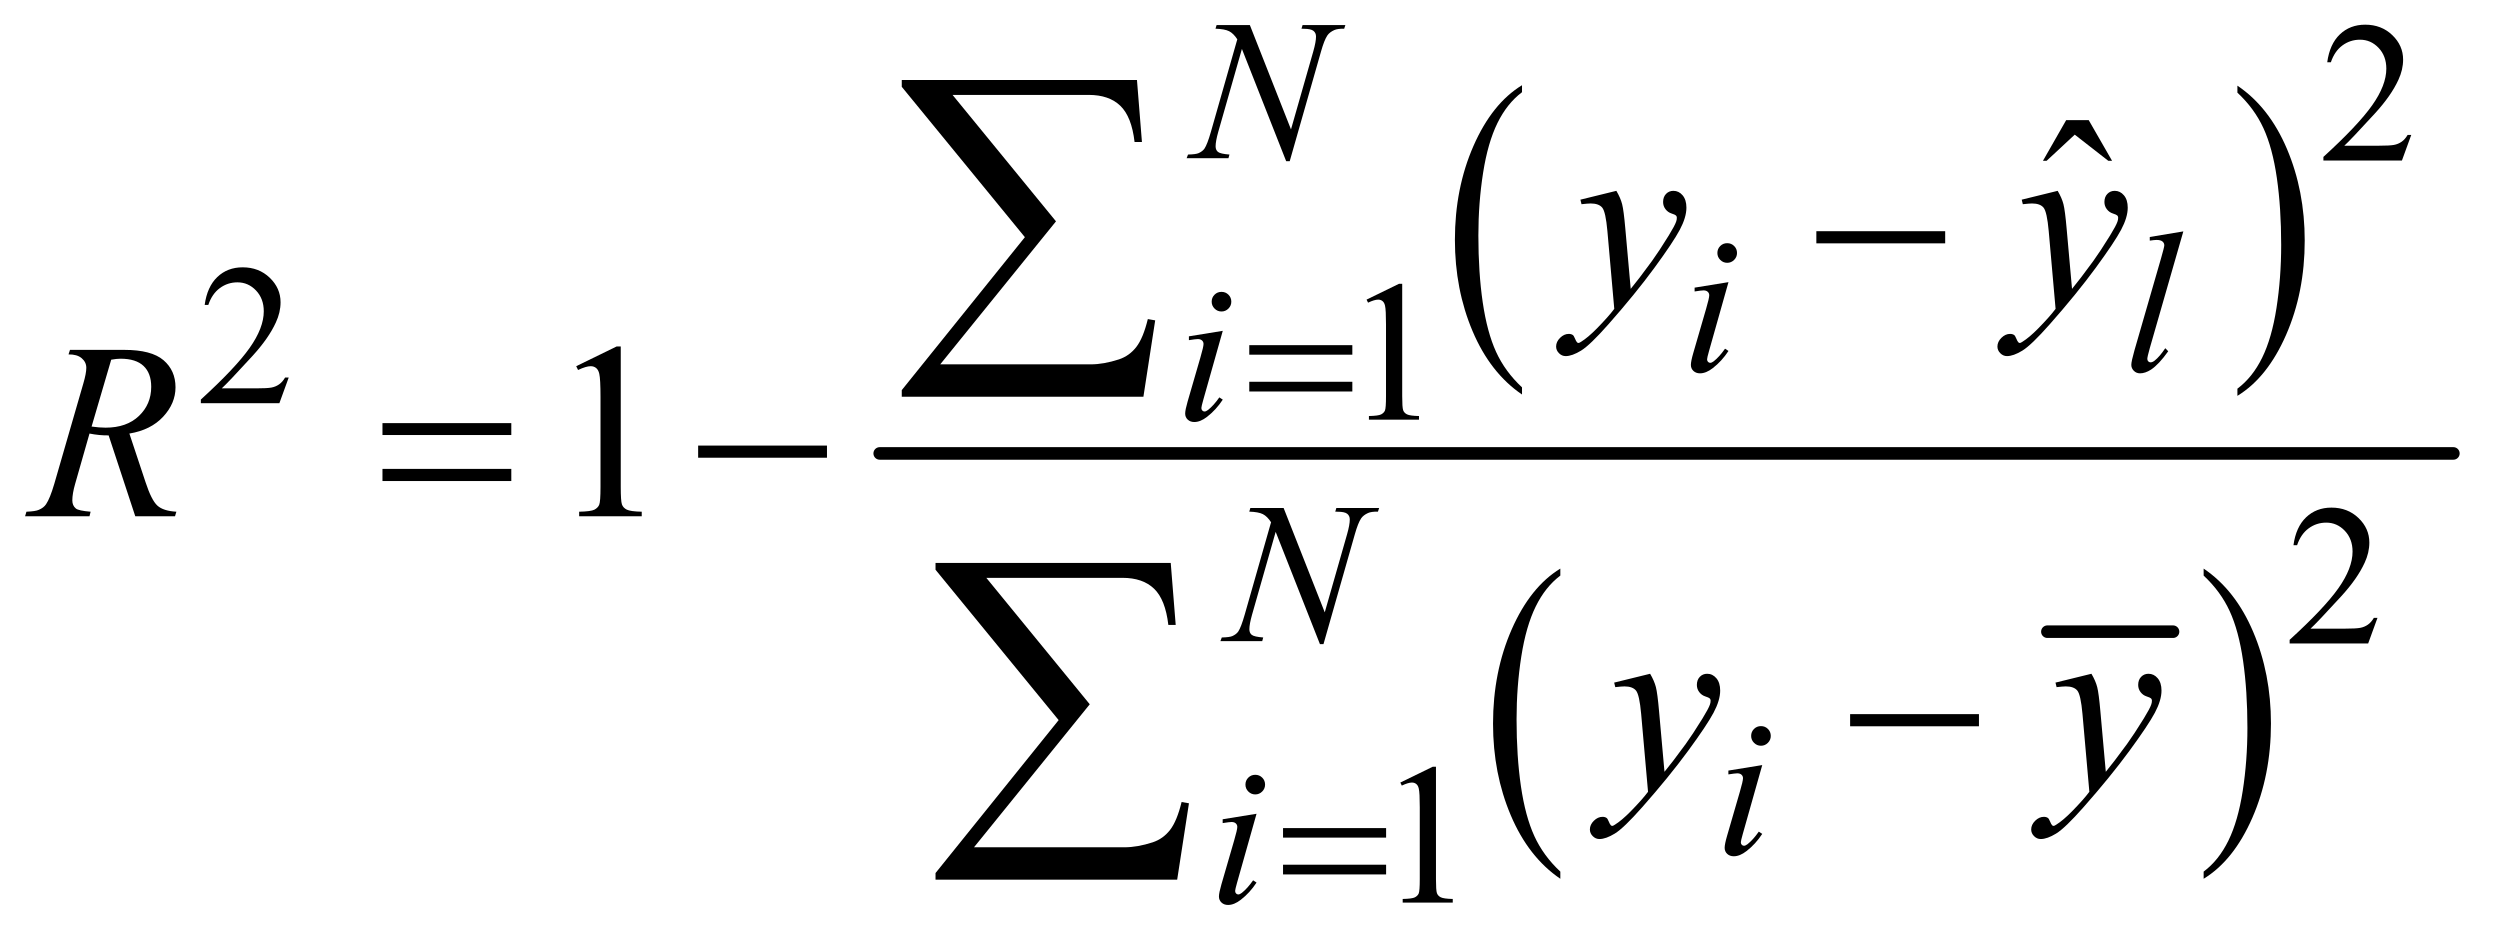 <?xml version="1.0" encoding="UTF-8"?>
<!DOCTYPE svg PUBLIC '-//W3C//DTD SVG 1.0//EN'
          'http://www.w3.org/TR/2001/REC-SVG-20010904/DTD/svg10.dtd'>
<svg stroke-dasharray="none" shape-rendering="auto" xmlns="http://www.w3.org/2000/svg" font-family="'Dialog'" text-rendering="auto" width="156" fill-opacity="1" color-interpolation="auto" color-rendering="auto" preserveAspectRatio="xMidYMid meet" font-size="12px" viewBox="0 0 156 59" fill="black" xmlns:xlink="http://www.w3.org/1999/xlink" stroke="black" image-rendering="auto" stroke-miterlimit="10" stroke-linecap="square" stroke-linejoin="miter" font-style="normal" stroke-width="1" height="59" stroke-dashoffset="0" font-weight="normal" stroke-opacity="1"
><!--Generated by the Batik Graphics2D SVG Generator--><defs id="genericDefs"
  /><g
  ><defs id="defs1"
    ><clipPath clipPathUnits="userSpaceOnUse" id="clipPath1"
      ><path d="M0.924 2.443 L99.654 2.443 L99.654 39.53 L0.924 39.53 L0.924 2.443 Z"
      /></clipPath
      ><clipPath clipPathUnits="userSpaceOnUse" id="clipPath2"
      ><path d="M29.605 78.051 L29.605 1262.949 L3194.051 1262.949 L3194.051 78.051 Z"
      /></clipPath
    ></defs
    ><g transform="scale(1.576,1.576) translate(-0.924,-2.443) matrix(0.031,0,0,0.031,0,0)"
    ><path d="M1973.75 573.547 L1973.75 582.672 Q1933.234 555.125 1910.641 501.828 Q1888.047 448.531 1888.047 385.156 Q1888.047 319.25 1911.797 265.109 Q1935.547 210.969 1973.75 187.656 L1973.75 196.562 Q1954.641 210.969 1942.375 235.984 Q1930.109 260.984 1924.062 299.453 Q1918.016 337.906 1918.016 379.656 Q1918.016 426.906 1923.594 465.062 Q1929.188 503.203 1940.672 528.312 Q1952.156 553.422 1973.75 573.547 Z" stroke="none" clip-path="url(#clipPath2)"
    /></g
    ><g transform="matrix(0.049,0,0,0.049,-1.456,-3.85)"
    ><path d="M2878.984 196.562 L2878.984 187.656 Q2919.516 215 2942.109 268.297 Q2964.703 321.594 2964.703 384.953 Q2964.703 450.859 2940.938 505.109 Q2917.188 559.359 2878.984 582.672 L2878.984 573.547 Q2898.234 559.141 2910.5 534.125 Q2922.781 509.125 2928.75 470.781 Q2934.734 432.422 2934.734 390.453 Q2934.734 343.422 2929.219 305.172 Q2923.703 266.906 2912.141 241.797 Q2900.578 216.688 2878.984 196.562 Z" stroke="none" clip-path="url(#clipPath2)"
    /></g
    ><g stroke-width="16" transform="matrix(0.049,0,0,0.049,-1.456,-3.85)" stroke-linejoin="round" stroke-linecap="round"
    ><line y2="883" fill="none" x1="2637" clip-path="url(#clipPath2)" x2="2797" y1="883"
    /></g
    ><g transform="matrix(0.049,0,0,0.049,-1.456,-3.85)"
    ><path d="M2016.75 1188.547 L2016.75 1197.672 Q1976.234 1170.125 1953.641 1116.828 Q1931.047 1063.531 1931.047 1000.156 Q1931.047 934.25 1954.797 880.109 Q1978.547 825.969 2016.75 802.656 L2016.75 811.562 Q1997.641 825.969 1985.375 850.984 Q1973.109 875.984 1967.062 914.453 Q1961.016 952.906 1961.016 994.656 Q1961.016 1041.906 1966.594 1080.062 Q1972.188 1118.203 1983.672 1143.312 Q1995.156 1168.422 2016.75 1188.547 Z" stroke="none" clip-path="url(#clipPath2)"
    /></g
    ><g transform="matrix(0.049,0,0,0.049,-1.456,-3.85)"
    ><path d="M2835.984 811.562 L2835.984 802.656 Q2876.516 830 2899.109 883.297 Q2921.703 936.594 2921.703 999.953 Q2921.703 1065.859 2897.938 1120.109 Q2874.188 1174.359 2835.984 1197.672 L2835.984 1188.547 Q2855.234 1174.141 2867.5 1149.125 Q2879.781 1124.125 2885.75 1085.781 Q2891.734 1047.422 2891.734 1005.453 Q2891.734 958.422 2886.219 920.172 Q2880.703 881.906 2869.141 856.797 Q2857.578 831.688 2835.984 811.562 Z" stroke="none" clip-path="url(#clipPath2)"
    /></g
    ><g stroke-width="16" transform="matrix(0.049,0,0,0.049,-1.456,-3.85)" stroke-linejoin="round" stroke-linecap="round"
    ><line y2="656" fill="none" x1="1150" clip-path="url(#clipPath2)" x2="3154" y1="656"
    /></g
    ><g transform="matrix(0.049,0,0,0.049,-1.456,-3.85)"
    ><path d="M3100.375 250.375 L3088.5 283 L2988.5 283 L2988.5 278.375 Q3032.625 238.125 3050.625 212.625 Q3068.625 187.125 3068.625 166 Q3068.625 149.875 3058.75 139.5 Q3048.875 129.125 3035.125 129.125 Q3022.625 129.125 3012.688 136.438 Q3002.75 143.75 2998 157.875 L2993.375 157.875 Q2996.5 134.75 3009.438 122.375 Q3022.375 110 3041.75 110 Q3062.375 110 3076.188 123.25 Q3090 136.5 3090 154.5 Q3090 167.375 3084 180.25 Q3074.75 200.5 3054 223.125 Q3022.875 257.125 3015.125 264.125 L3059.375 264.125 Q3072.875 264.125 3078.312 263.125 Q3083.75 262.125 3088.125 259.062 Q3092.5 256 3095.75 250.375 L3100.375 250.375 Z" stroke="none" clip-path="url(#clipPath2)"
    /></g
    ><g transform="matrix(0.049,0,0,0.049,-1.456,-3.85)"
    ><path d="M397.375 559.375 L385.5 592 L285.5 592 L285.5 587.375 Q329.625 547.125 347.625 521.625 Q365.625 496.125 365.625 475 Q365.625 458.875 355.75 448.5 Q345.875 438.125 332.125 438.125 Q319.625 438.125 309.688 445.438 Q299.75 452.75 295 466.875 L290.375 466.875 Q293.5 443.75 306.438 431.375 Q319.375 419 338.75 419 Q359.375 419 373.188 432.25 Q387 445.5 387 463.5 Q387 476.375 381 489.25 Q371.75 509.5 351 532.125 Q319.875 566.125 312.125 573.125 L356.375 573.125 Q369.875 573.125 375.312 572.125 Q380.75 571.125 385.125 568.062 Q389.5 565 392.75 559.375 L397.375 559.375 Z" stroke="none" clip-path="url(#clipPath2)"
    /></g
    ><g transform="matrix(0.049,0,0,0.049,-1.456,-3.85)"
    ><path d="M1770 460.125 L1811.25 440 L1815.375 440 L1815.375 583.125 Q1815.375 597.375 1816.562 600.875 Q1817.75 604.375 1821.5 606.25 Q1825.25 608.125 1836.75 608.375 L1836.75 613 L1773 613 L1773 608.375 Q1785 608.125 1788.5 606.312 Q1792 604.5 1793.375 601.438 Q1794.75 598.375 1794.75 583.125 L1794.75 491.625 Q1794.75 473.125 1793.5 467.875 Q1792.625 463.875 1790.312 462 Q1788 460.125 1784.75 460.125 Q1780.125 460.125 1771.875 464 L1770 460.125 Z" stroke="none" clip-path="url(#clipPath2)"
    /></g
    ><g transform="matrix(0.049,0,0,0.049,-1.456,-3.85)"
    ><path d="M3057.375 865.375 L3045.5 898 L2945.5 898 L2945.5 893.375 Q2989.625 853.125 3007.625 827.625 Q3025.625 802.125 3025.625 781 Q3025.625 764.875 3015.75 754.5 Q3005.875 744.125 2992.125 744.125 Q2979.625 744.125 2969.688 751.438 Q2959.75 758.75 2955 772.875 L2950.375 772.875 Q2953.5 749.75 2966.438 737.375 Q2979.375 725 2998.75 725 Q3019.375 725 3033.188 738.25 Q3047 751.5 3047 769.5 Q3047 782.375 3041 795.25 Q3031.75 815.5 3011 838.125 Q2979.875 872.125 2972.125 879.125 L3016.375 879.125 Q3029.875 879.125 3035.312 878.125 Q3040.75 877.125 3045.125 874.062 Q3049.5 871 3052.75 865.375 L3057.375 865.375 Z" stroke="none" clip-path="url(#clipPath2)"
    /></g
    ><g transform="matrix(0.049,0,0,0.049,-1.456,-3.85)"
    ><path d="M1813 1075.125 L1854.25 1055 L1858.375 1055 L1858.375 1198.125 Q1858.375 1212.375 1859.562 1215.875 Q1860.75 1219.375 1864.5 1221.25 Q1868.25 1223.125 1879.75 1223.375 L1879.75 1228 L1816 1228 L1816 1223.375 Q1828 1223.125 1831.5 1221.312 Q1835 1219.5 1836.375 1216.438 Q1837.75 1213.375 1837.75 1198.125 L1837.75 1106.625 Q1837.75 1088.125 1836.5 1082.875 Q1835.625 1078.875 1833.312 1077 Q1831 1075.125 1827.75 1075.125 Q1823.125 1075.125 1814.875 1079 L1813 1075.125 Z" stroke="none" clip-path="url(#clipPath2)"
    /></g
    ><g transform="matrix(0.049,0,0,0.049,-1.456,-3.85)"
    ><path d="M2660.906 231.594 L2689.656 231.594 L2719.344 283.312 L2714.5 283.312 L2671.844 250.031 L2636.062 283.312 L2631.375 283.312 L2660.906 231.594 Z" stroke="none" clip-path="url(#clipPath2)"
    /></g
    ><g transform="matrix(0.049,0,0,0.049,-1.456,-3.85)"
    ><path d="M763.5 544.906 L815.062 519.75 L820.219 519.75 L820.219 698.656 Q820.219 716.469 821.703 720.844 Q823.188 725.219 827.875 727.562 Q832.562 729.906 846.938 730.219 L846.938 736 L767.25 736 L767.25 730.219 Q782.25 729.906 786.625 727.641 Q791 725.375 792.719 721.547 Q794.438 717.719 794.438 698.656 L794.438 584.281 Q794.438 561.156 792.875 554.594 Q791.781 549.594 788.891 547.25 Q786 544.906 781.938 544.906 Q776.156 544.906 765.844 549.75 L763.5 544.906 Z" stroke="none" clip-path="url(#clipPath2)"
    /></g
    ><g transform="matrix(0.049,0,0,0.049,-1.456,-3.85)"
    ><path d="M1621.375 110.5 L1673.75 243.375 L1702.125 144.125 Q1705.625 131.875 1705.625 125.125 Q1705.625 120.5 1702.375 117.875 Q1699.125 115.25 1690.25 115.25 Q1688.75 115.25 1687.125 115.125 L1688.5 110.5 L1743 110.5 L1741.5 115.125 Q1733 115 1728.875 116.875 Q1723 119.5 1720.125 123.625 Q1716.125 129.5 1712 144.125 L1672.125 283.875 L1667.625 283.875 L1611.25 140.875 L1581.125 246.5 Q1577.75 258.5 1577.75 264.875 Q1577.75 269.625 1580.812 272.062 Q1583.875 274.5 1595.375 275.375 L1594.125 280 L1540.875 280 L1542.625 275.375 Q1552.625 275.125 1556 273.625 Q1561.125 271.375 1563.625 267.75 Q1567.25 262.25 1571.75 246.5 L1605.375 128.625 Q1600.5 121.125 1594.938 118.312 Q1589.375 115.5 1577.625 115.125 L1579 110.5 L1621.375 110.5 Z" stroke="none" clip-path="url(#clipPath2)"
    /></g
    ><g transform="matrix(0.049,0,0,0.049,-1.456,-3.85)"
    ><path d="M2229.25 388.25 Q2234.5 388.25 2238.125 391.875 Q2241.75 395.5 2241.75 400.75 Q2241.75 405.875 2238.062 409.562 Q2234.375 413.25 2229.25 413.25 Q2224.125 413.25 2220.438 409.562 Q2216.75 405.875 2216.75 400.75 Q2216.75 395.5 2220.375 391.875 Q2224 388.25 2229.25 388.25 ZM2230.875 437.875 L2206.125 525.5 Q2203.625 534.375 2203.625 536.125 Q2203.625 538.125 2204.812 539.375 Q2206 540.625 2207.625 540.625 Q2209.5 540.625 2212.125 538.625 Q2219.25 533 2226.5 522.625 L2230.875 525.5 Q2222.375 538.5 2210.875 547.375 Q2202.375 554 2194.625 554 Q2189.5 554 2186.25 550.938 Q2183 547.875 2183 543.25 Q2183 538.625 2186.125 527.875 L2202.375 471.875 Q2206.375 458.125 2206.375 454.625 Q2206.375 451.875 2204.438 450.125 Q2202.5 448.375 2199.125 448.375 Q2196.375 448.375 2187.75 449.75 L2187.75 444.875 L2230.875 437.875 ZM2810.125 373.25 L2767.375 522 Q2764.25 533.125 2764.25 535.625 Q2764.25 537.5 2765.438 538.75 Q2766.625 540 2768.375 540 Q2770.75 540 2773.5 537.875 Q2780 532.75 2787.125 522 L2790.875 525.875 Q2779 542.625 2769 549.25 Q2761.625 554 2755 554 Q2750.25 554 2747.062 550.75 Q2743.875 547.5 2743.875 543.25 Q2743.875 538.75 2747.875 524.75 L2781.75 407.5 Q2785.875 393.125 2785.875 391 Q2785.875 388 2783.5 386.062 Q2781.125 384.125 2776.125 384.125 Q2773.25 384.125 2767.375 385 L2767.375 380.375 L2810.125 373.25 Z" stroke="none" clip-path="url(#clipPath2)"
    /></g
    ><g transform="matrix(0.049,0,0,0.049,-1.456,-3.85)"
    ><path d="M1585.25 450.25 Q1590.5 450.25 1594.125 453.875 Q1597.75 457.5 1597.75 462.75 Q1597.75 467.875 1594.062 471.562 Q1590.375 475.25 1585.25 475.25 Q1580.125 475.25 1576.438 471.562 Q1572.75 467.875 1572.75 462.75 Q1572.75 457.5 1576.375 453.875 Q1580 450.25 1585.25 450.25 ZM1586.875 499.875 L1562.125 587.5 Q1559.625 596.375 1559.625 598.125 Q1559.625 600.125 1560.812 601.375 Q1562 602.625 1563.625 602.625 Q1565.5 602.625 1568.125 600.625 Q1575.25 595 1582.5 584.625 L1586.875 587.5 Q1578.375 600.5 1566.875 609.375 Q1558.375 616 1550.625 616 Q1545.5 616 1542.25 612.938 Q1539 609.875 1539 605.25 Q1539 600.625 1542.125 589.875 L1558.375 533.875 Q1562.375 520.125 1562.375 516.625 Q1562.375 513.875 1560.438 512.125 Q1558.5 510.375 1555.125 510.375 Q1552.375 510.375 1543.75 511.75 L1543.75 506.875 L1586.875 499.875 Z" stroke="none" clip-path="url(#clipPath2)"
    /></g
    ><g transform="matrix(0.049,0,0,0.049,-1.456,-3.85)"
    ><path d="M1664.375 725.5 L1716.75 858.375 L1745.125 759.125 Q1748.625 746.875 1748.625 740.125 Q1748.625 735.5 1745.375 732.875 Q1742.125 730.25 1733.25 730.25 Q1731.75 730.25 1730.125 730.125 L1731.5 725.5 L1786 725.5 L1784.5 730.125 Q1776 730 1771.875 731.875 Q1766 734.5 1763.125 738.625 Q1759.125 744.5 1755 759.125 L1715.125 898.875 L1710.625 898.875 L1654.25 755.875 L1624.125 861.5 Q1620.75 873.5 1620.75 879.875 Q1620.75 884.625 1623.812 887.062 Q1626.875 889.5 1638.375 890.375 L1637.125 895 L1583.875 895 L1585.625 890.375 Q1595.625 890.125 1599 888.625 Q1604.125 886.375 1606.625 882.75 Q1610.25 877.25 1614.75 861.5 L1648.375 743.625 Q1643.5 736.125 1637.938 733.312 Q1632.375 730.5 1620.625 730.125 L1622 725.5 L1664.375 725.5 Z" stroke="none" clip-path="url(#clipPath2)"
    /></g
    ><g transform="matrix(0.049,0,0,0.049,-1.456,-3.85)"
    ><path d="M2272.25 1003.25 Q2277.5 1003.25 2281.125 1006.875 Q2284.75 1010.5 2284.75 1015.75 Q2284.75 1020.875 2281.062 1024.562 Q2277.375 1028.25 2272.25 1028.25 Q2267.125 1028.25 2263.438 1024.562 Q2259.75 1020.875 2259.75 1015.75 Q2259.75 1010.5 2263.375 1006.875 Q2267 1003.25 2272.25 1003.25 ZM2273.875 1052.875 L2249.125 1140.5 Q2246.625 1149.375 2246.625 1151.125 Q2246.625 1153.125 2247.812 1154.375 Q2249 1155.625 2250.625 1155.625 Q2252.5 1155.625 2255.125 1153.625 Q2262.25 1148 2269.5 1137.625 L2273.875 1140.5 Q2265.375 1153.5 2253.875 1162.375 Q2245.375 1169 2237.625 1169 Q2232.5 1169 2229.25 1165.938 Q2226 1162.875 2226 1158.25 Q2226 1153.625 2229.125 1142.875 L2245.375 1086.875 Q2249.375 1073.125 2249.375 1069.625 Q2249.375 1066.875 2247.438 1065.125 Q2245.5 1063.375 2242.125 1063.375 Q2239.375 1063.375 2230.75 1064.75 L2230.75 1059.875 L2273.875 1052.875 Z" stroke="none" clip-path="url(#clipPath2)"
    /></g
    ><g transform="matrix(0.049,0,0,0.049,-1.456,-3.85)"
    ><path d="M1628.25 1065.25 Q1633.5 1065.25 1637.125 1068.875 Q1640.75 1072.5 1640.75 1077.75 Q1640.75 1082.875 1637.062 1086.562 Q1633.375 1090.25 1628.25 1090.25 Q1623.125 1090.25 1619.438 1086.562 Q1615.75 1082.875 1615.75 1077.75 Q1615.75 1072.5 1619.375 1068.875 Q1623 1065.25 1628.25 1065.25 ZM1629.875 1114.875 L1605.125 1202.5 Q1602.625 1211.375 1602.625 1213.125 Q1602.625 1215.125 1603.812 1216.375 Q1605 1217.625 1606.625 1217.625 Q1608.5 1217.625 1611.125 1215.625 Q1618.25 1210 1625.5 1199.625 L1629.875 1202.5 Q1621.375 1215.5 1609.875 1224.375 Q1601.375 1231 1593.625 1231 Q1588.5 1231 1585.25 1227.938 Q1582 1224.875 1582 1220.25 Q1582 1215.625 1585.125 1204.875 L1601.375 1148.875 Q1605.375 1135.125 1605.375 1131.625 Q1605.375 1128.875 1603.438 1127.125 Q1601.5 1125.375 1598.125 1125.375 Q1595.375 1125.375 1586.75 1126.75 L1586.75 1121.875 L1629.875 1114.875 Z" stroke="none" clip-path="url(#clipPath2)"
    /></g
    ><g transform="matrix(0.049,0,0,0.049,-1.456,-3.85)"
    ><path d="M2088.094 321.594 Q2093.406 330.656 2095.438 338.547 Q2097.469 346.438 2099.5 369.562 L2106.375 446.438 Q2115.75 435.188 2133.562 410.812 Q2142.156 398.938 2154.812 378.469 Q2162.469 365.969 2164.188 360.969 Q2165.125 358.469 2165.125 355.812 Q2165.125 354.094 2164.031 353 Q2162.938 351.906 2158.328 350.422 Q2153.719 348.938 2150.672 344.953 Q2147.625 340.969 2147.625 335.812 Q2147.625 329.406 2151.375 325.5 Q2155.125 321.594 2160.75 321.594 Q2167.625 321.594 2172.469 327.297 Q2177.312 333 2177.312 343 Q2177.312 355.344 2168.875 371.203 Q2160.438 387.062 2136.375 419.875 Q2112.312 452.688 2078.094 491.438 Q2054.5 518.156 2043.094 525.109 Q2031.688 532.062 2023.562 532.062 Q2018.719 532.062 2015.047 528.391 Q2011.375 524.719 2011.375 519.875 Q2011.375 513.781 2016.453 508.781 Q2021.531 503.781 2027.469 503.781 Q2030.594 503.781 2032.625 505.188 Q2033.875 505.969 2035.359 509.641 Q2036.844 513.312 2038.094 514.562 Q2038.875 515.344 2039.969 515.344 Q2040.906 515.344 2043.25 513.781 Q2051.844 508.469 2063.25 496.906 Q2078.25 481.594 2085.438 471.906 L2076.688 372.844 Q2074.5 348.312 2070.125 343 Q2065.75 337.688 2055.438 337.688 Q2052.156 337.688 2043.719 338.625 L2042.312 332.844 L2088.094 321.594 ZM2650.094 321.594 Q2655.406 330.656 2657.438 338.547 Q2659.469 346.438 2661.5 369.562 L2668.375 446.438 Q2677.75 435.188 2695.562 410.812 Q2704.156 398.938 2716.812 378.469 Q2724.469 365.969 2726.188 360.969 Q2727.125 358.469 2727.125 355.812 Q2727.125 354.094 2726.031 353 Q2724.938 351.906 2720.328 350.422 Q2715.719 348.938 2712.672 344.953 Q2709.625 340.969 2709.625 335.812 Q2709.625 329.406 2713.375 325.5 Q2717.125 321.594 2722.75 321.594 Q2729.625 321.594 2734.469 327.297 Q2739.312 333 2739.312 343 Q2739.312 355.344 2730.875 371.203 Q2722.438 387.062 2698.375 419.875 Q2674.312 452.688 2640.094 491.438 Q2616.5 518.156 2605.094 525.109 Q2593.688 532.062 2585.562 532.062 Q2580.719 532.062 2577.047 528.391 Q2573.375 524.719 2573.375 519.875 Q2573.375 513.781 2578.453 508.781 Q2583.531 503.781 2589.469 503.781 Q2592.594 503.781 2594.625 505.188 Q2595.875 505.969 2597.359 509.641 Q2598.844 513.312 2600.094 514.562 Q2600.875 515.344 2601.969 515.344 Q2602.906 515.344 2605.25 513.781 Q2613.844 508.469 2625.25 496.906 Q2640.25 481.594 2647.438 471.906 L2638.688 372.844 Q2636.5 348.312 2632.125 343 Q2627.75 337.688 2617.438 337.688 Q2614.156 337.688 2605.719 338.625 L2604.312 332.844 L2650.094 321.594 Z" stroke="none" clip-path="url(#clipPath2)"
    /></g
    ><g transform="matrix(0.049,0,0,0.049,-1.456,-3.85)"
    ><path d="M201.969 736 L168.062 633.031 Q156.188 633.188 143.688 630.688 L125.406 694.75 Q121.812 707.25 121.812 715.844 Q121.812 722.406 126.344 726.156 Q129.781 728.969 145.094 730.219 L143.688 736 L61.656 736 L63.375 730.219 Q74.938 729.75 79 727.875 Q85.406 725.219 88.375 720.688 Q93.375 713.344 98.844 694.75 L135.875 566.781 Q139.625 553.969 139.625 546.938 Q139.625 539.75 133.766 534.75 Q127.906 529.75 116.969 529.906 L118.844 524.125 L187.906 524.125 Q222.594 524.125 237.906 537.25 Q253.219 550.375 253.219 571.781 Q253.219 592.25 237.516 609.203 Q221.812 626.156 194.469 630.688 L215.094 692.719 Q222.594 715.531 230.094 722.406 Q237.594 729.281 254.312 730.219 L252.594 736 L201.969 736 ZM146.344 621.781 Q156.344 623.188 164.156 623.188 Q191.031 623.188 206.656 608.266 Q222.281 593.344 222.281 571.156 Q222.281 553.812 212.516 544.594 Q202.75 535.375 183.219 535.375 Q178.219 535.375 171.344 536.625 L146.344 621.781 Z" stroke="none" clip-path="url(#clipPath2)"
    /></g
    ><g transform="matrix(0.049,0,0,0.049,-1.456,-3.85)"
    ><path d="M2131.094 936.594 Q2136.406 945.656 2138.438 953.547 Q2140.469 961.438 2142.5 984.562 L2149.375 1061.438 Q2158.75 1050.188 2176.562 1025.812 Q2185.156 1013.938 2197.812 993.469 Q2205.469 980.969 2207.188 975.969 Q2208.125 973.469 2208.125 970.812 Q2208.125 969.094 2207.031 968 Q2205.938 966.906 2201.328 965.422 Q2196.719 963.938 2193.672 959.953 Q2190.625 955.969 2190.625 950.812 Q2190.625 944.406 2194.375 940.5 Q2198.125 936.594 2203.75 936.594 Q2210.625 936.594 2215.469 942.297 Q2220.312 948 2220.312 958 Q2220.312 970.344 2211.875 986.203 Q2203.438 1002.062 2179.375 1034.875 Q2155.312 1067.688 2121.094 1106.438 Q2097.5 1133.156 2086.094 1140.109 Q2074.688 1147.062 2066.562 1147.062 Q2061.719 1147.062 2058.047 1143.391 Q2054.375 1139.719 2054.375 1134.875 Q2054.375 1128.781 2059.453 1123.781 Q2064.531 1118.781 2070.469 1118.781 Q2073.594 1118.781 2075.625 1120.188 Q2076.875 1120.969 2078.359 1124.641 Q2079.844 1128.312 2081.094 1129.562 Q2081.875 1130.344 2082.969 1130.344 Q2083.906 1130.344 2086.25 1128.781 Q2094.844 1123.469 2106.25 1111.906 Q2121.25 1096.594 2128.438 1086.906 L2119.688 987.844 Q2117.5 963.312 2113.125 958 Q2108.75 952.688 2098.438 952.688 Q2095.156 952.688 2086.719 953.625 L2085.312 947.844 L2131.094 936.594 ZM2693.094 936.594 Q2698.406 945.656 2700.438 953.547 Q2702.469 961.438 2704.5 984.562 L2711.375 1061.438 Q2720.75 1050.188 2738.562 1025.812 Q2747.156 1013.938 2759.812 993.469 Q2767.469 980.969 2769.188 975.969 Q2770.125 973.469 2770.125 970.812 Q2770.125 969.094 2769.031 968 Q2767.938 966.906 2763.328 965.422 Q2758.719 963.938 2755.672 959.953 Q2752.625 955.969 2752.625 950.812 Q2752.625 944.406 2756.375 940.5 Q2760.125 936.594 2765.75 936.594 Q2772.625 936.594 2777.469 942.297 Q2782.312 948 2782.312 958 Q2782.312 970.344 2773.875 986.203 Q2765.438 1002.062 2741.375 1034.875 Q2717.312 1067.688 2683.094 1106.438 Q2659.5 1133.156 2648.094 1140.109 Q2636.688 1147.062 2628.562 1147.062 Q2623.719 1147.062 2620.047 1143.391 Q2616.375 1139.719 2616.375 1134.875 Q2616.375 1128.781 2621.453 1123.781 Q2626.531 1118.781 2632.469 1118.781 Q2635.594 1118.781 2637.625 1120.188 Q2638.875 1120.969 2640.359 1124.641 Q2641.844 1128.312 2643.094 1129.562 Q2643.875 1130.344 2644.969 1130.344 Q2645.906 1130.344 2648.25 1128.781 Q2656.844 1123.469 2668.25 1111.906 Q2683.25 1096.594 2690.438 1086.906 L2681.688 987.844 Q2679.5 963.312 2675.125 958 Q2670.75 952.688 2660.438 952.688 Q2657.156 952.688 2648.719 953.625 L2647.312 947.844 L2693.094 936.594 Z" stroke="none" clip-path="url(#clipPath2)"
    /></g
    ><g transform="matrix(0.049,0,0,0.049,-1.456,-3.85)"
    ><path d="M1620.625 518.125 L1751.875 518.125 L1751.875 530.25 L1620.625 530.25 L1620.625 518.125 ZM1620.625 564.75 L1751.875 564.75 L1751.875 577.125 L1620.625 577.125 L1620.625 564.75 Z" stroke="none" clip-path="url(#clipPath2)"
    /></g
    ><g transform="matrix(0.049,0,0,0.049,-1.456,-3.85)"
    ><path d="M1663.625 1133.125 L1794.875 1133.125 L1794.875 1145.25 L1663.625 1145.25 L1663.625 1133.125 ZM1663.625 1179.75 L1794.875 1179.75 L1794.875 1192.125 L1663.625 1192.125 L1663.625 1179.75 Z" stroke="none" clip-path="url(#clipPath2)"
    /></g
    ><g transform="matrix(0.049,0,0,0.049,-1.456,-3.85)"
    ><path d="M2342.781 373 L2506.844 373 L2506.844 388.469 L2342.781 388.469 L2342.781 373 Z" stroke="none" clip-path="url(#clipPath2)"
    /></g
    ><g transform="matrix(0.049,0,0,0.049,-1.456,-3.85)"
    ><path d="M516.781 617.406 L680.844 617.406 L680.844 632.562 L516.781 632.562 L516.781 617.406 ZM516.781 675.688 L680.844 675.688 L680.844 691.156 L516.781 691.156 L516.781 675.688 ZM918.781 646 L1082.844 646 L1082.844 661.469 L918.781 661.469 L918.781 646 Z" stroke="none" clip-path="url(#clipPath2)"
    /></g
    ><g transform="matrix(0.049,0,0,0.049,-1.456,-3.85)"
    ><path d="M2385.781 988 L2549.844 988 L2549.844 1003.469 L2385.781 1003.469 L2385.781 988 Z" stroke="none" clip-path="url(#clipPath2)"
    /></g
    ><g transform="matrix(0.049,0,0,0.049,-1.456,-3.85)"
    ><path d="M1485.812 583.812 L1178.078 583.812 L1178.078 575.375 L1334.875 380.609 L1178.078 189.125 L1178.078 180.453 L1477.609 180.453 L1483.938 259.438 L1474.562 259.438 Q1470.812 227.094 1456.391 213.266 Q1441.984 199.438 1416.203 199.438 L1242.766 199.438 L1374.484 360.453 L1227.062 542.562 L1418.781 542.562 Q1435.188 542.562 1454.641 536.234 Q1468 531.781 1476.781 520.422 Q1485.578 509.047 1491.438 484.906 L1500.812 486.547 L1485.812 583.812 Z" stroke="none" clip-path="url(#clipPath2)"
    /></g
    ><g transform="matrix(0.049,0,0,0.049,-1.456,-3.85)"
    ><path d="M1528.812 1198.812 L1221.078 1198.812 L1221.078 1190.375 L1377.875 995.609 L1221.078 804.125 L1221.078 795.453 L1520.609 795.453 L1526.938 874.438 L1517.562 874.438 Q1513.812 842.094 1499.391 828.266 Q1484.984 814.438 1459.203 814.438 L1285.766 814.438 L1417.484 975.453 L1270.062 1157.562 L1461.781 1157.562 Q1478.188 1157.562 1497.641 1151.234 Q1511 1146.781 1519.781 1135.422 Q1528.578 1124.047 1534.438 1099.906 L1543.812 1101.547 L1528.812 1198.812 Z" stroke="none" clip-path="url(#clipPath2)"
    /></g
  ></g
></svg
>
